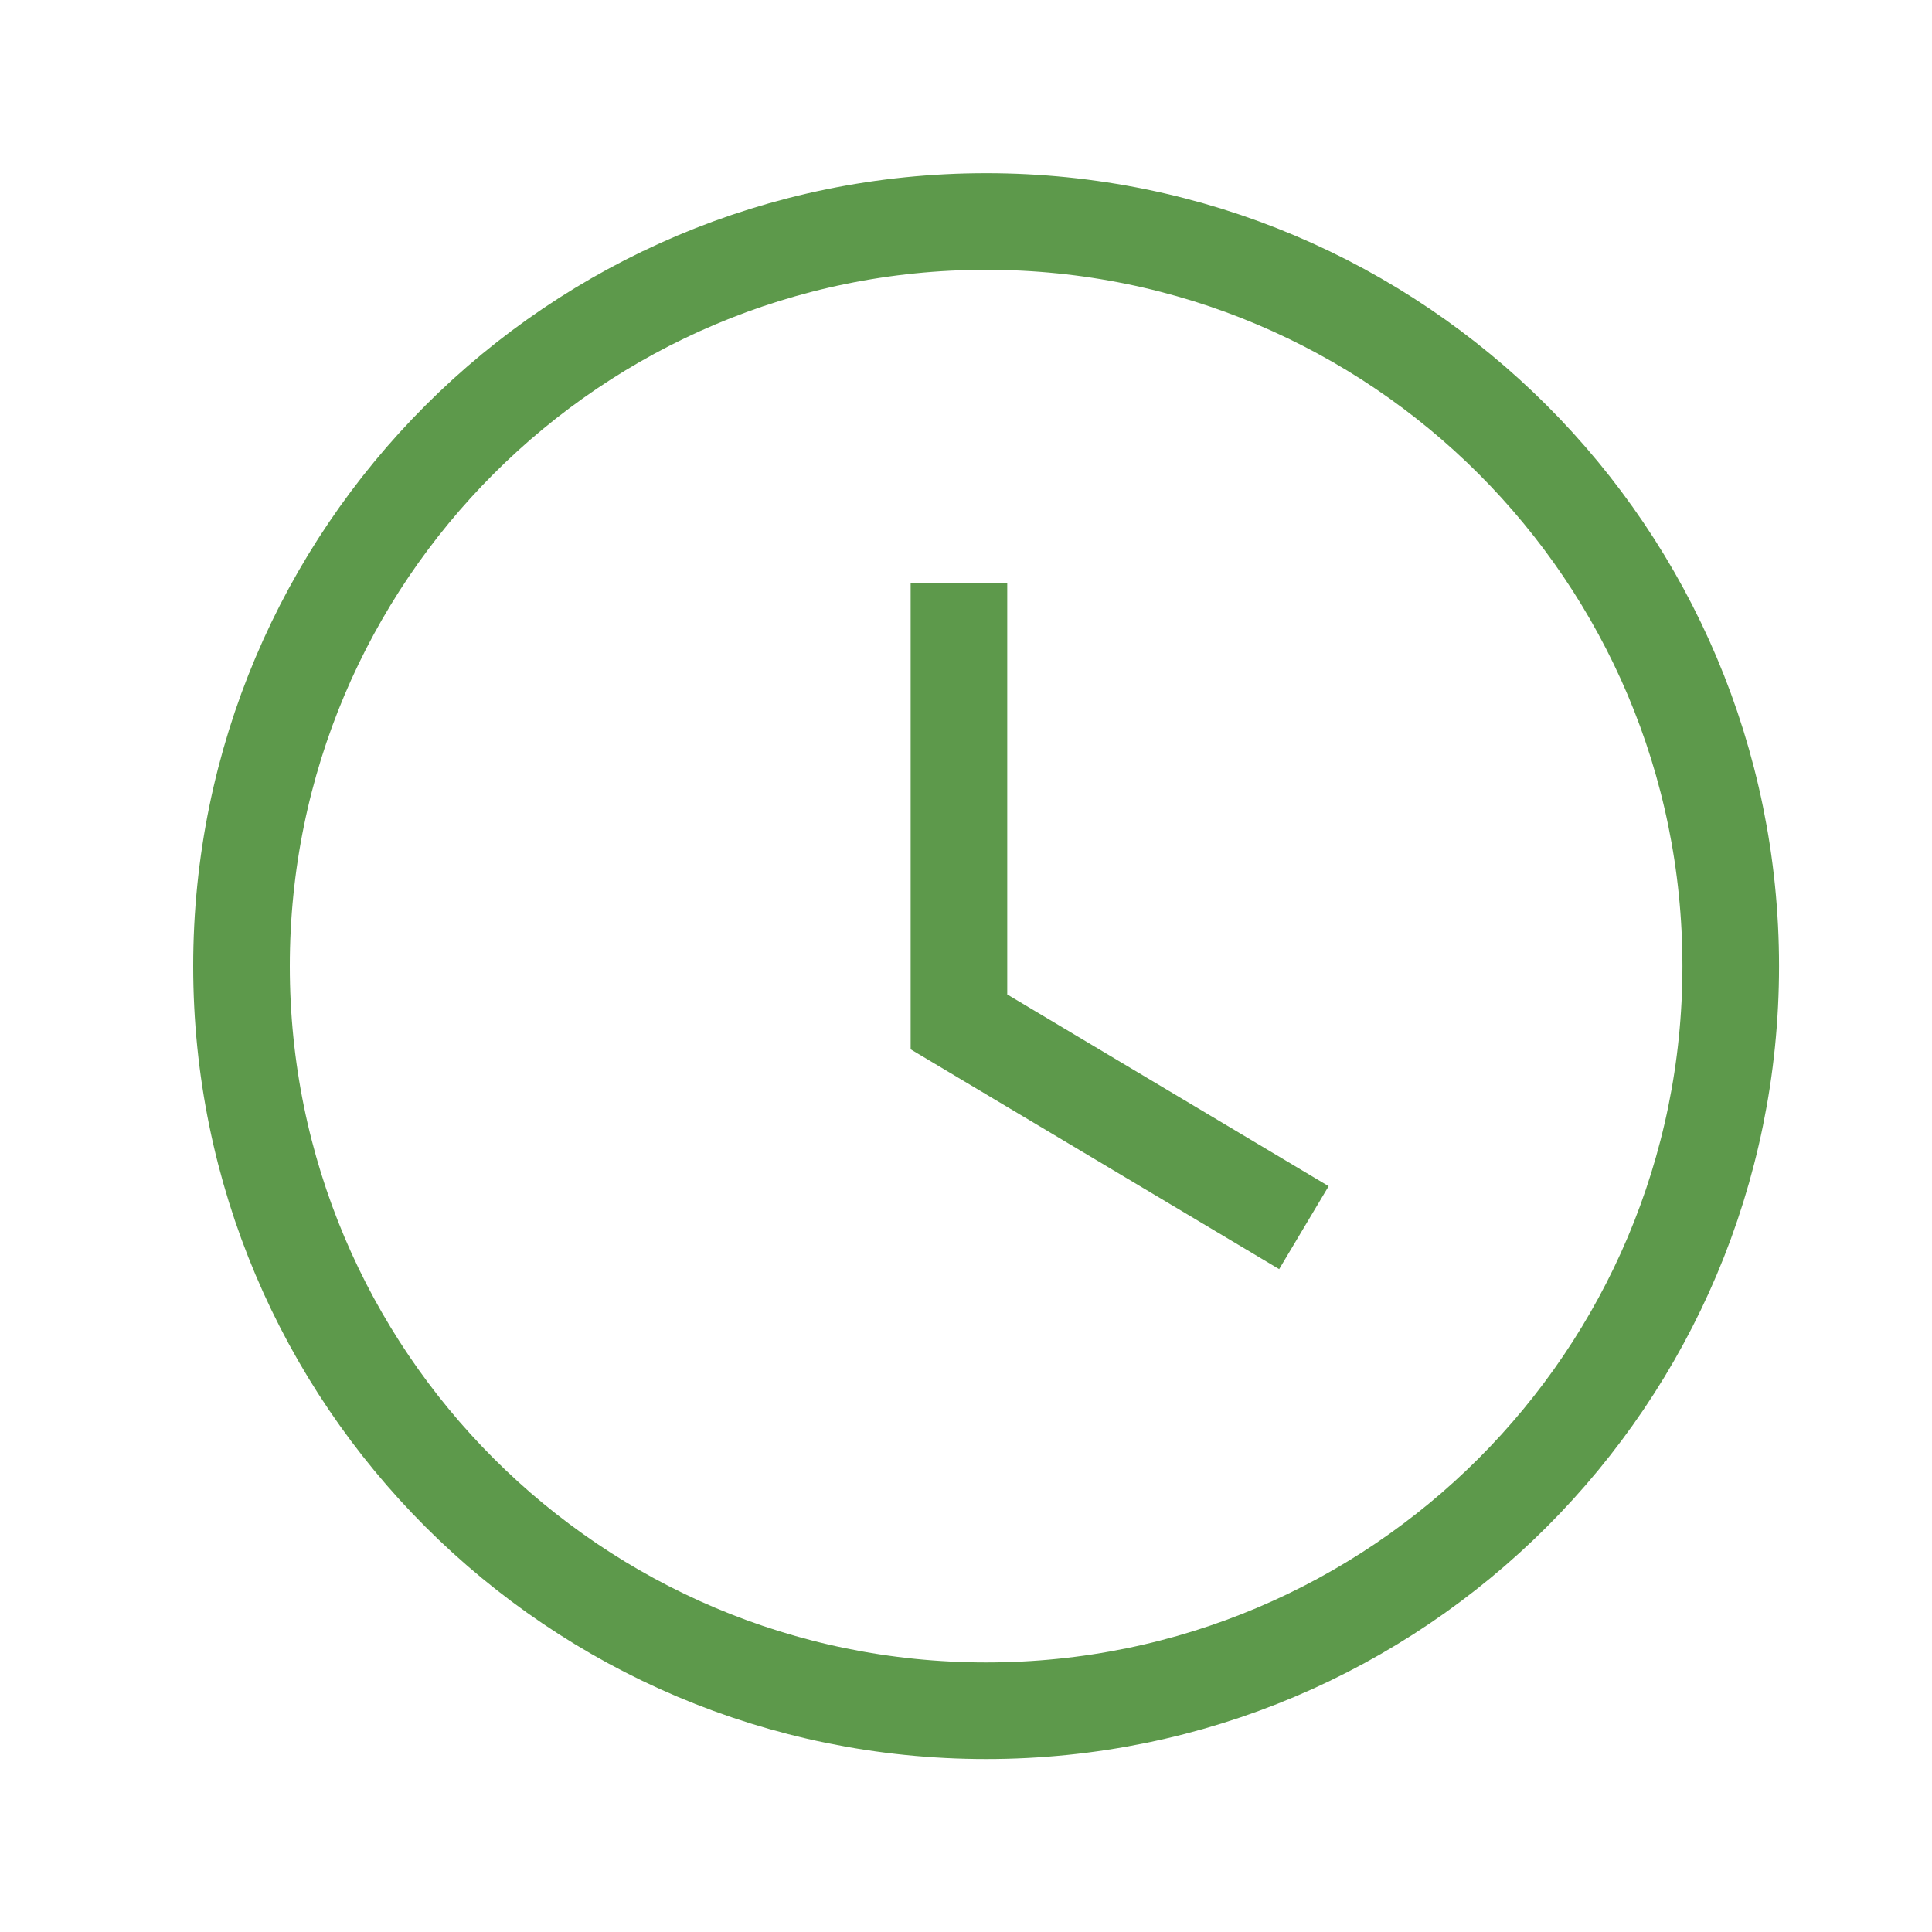 <?xml version="1.0" encoding="UTF-8"?> <svg xmlns="http://www.w3.org/2000/svg" width="40" height="40" viewBox="0 0 40 40" fill="none"><path fill-rule="evenodd" clip-rule="evenodd" d="M35.833 20.003C35.833 28.518 28.932 35.419 20.417 35.419C11.902 35.419 5 28.518 5 20.003C5 11.488 11.902 4.586 20.417 4.586C28.932 4.586 35.833 11.488 35.833 20.003Z" stroke="#5D994B" stroke-width="2" stroke-linecap="square"></path><path d="M26.137 24.905L19.854 21.157V13.078" stroke="#5D994B" stroke-width="2" stroke-linecap="square"></path></svg> 